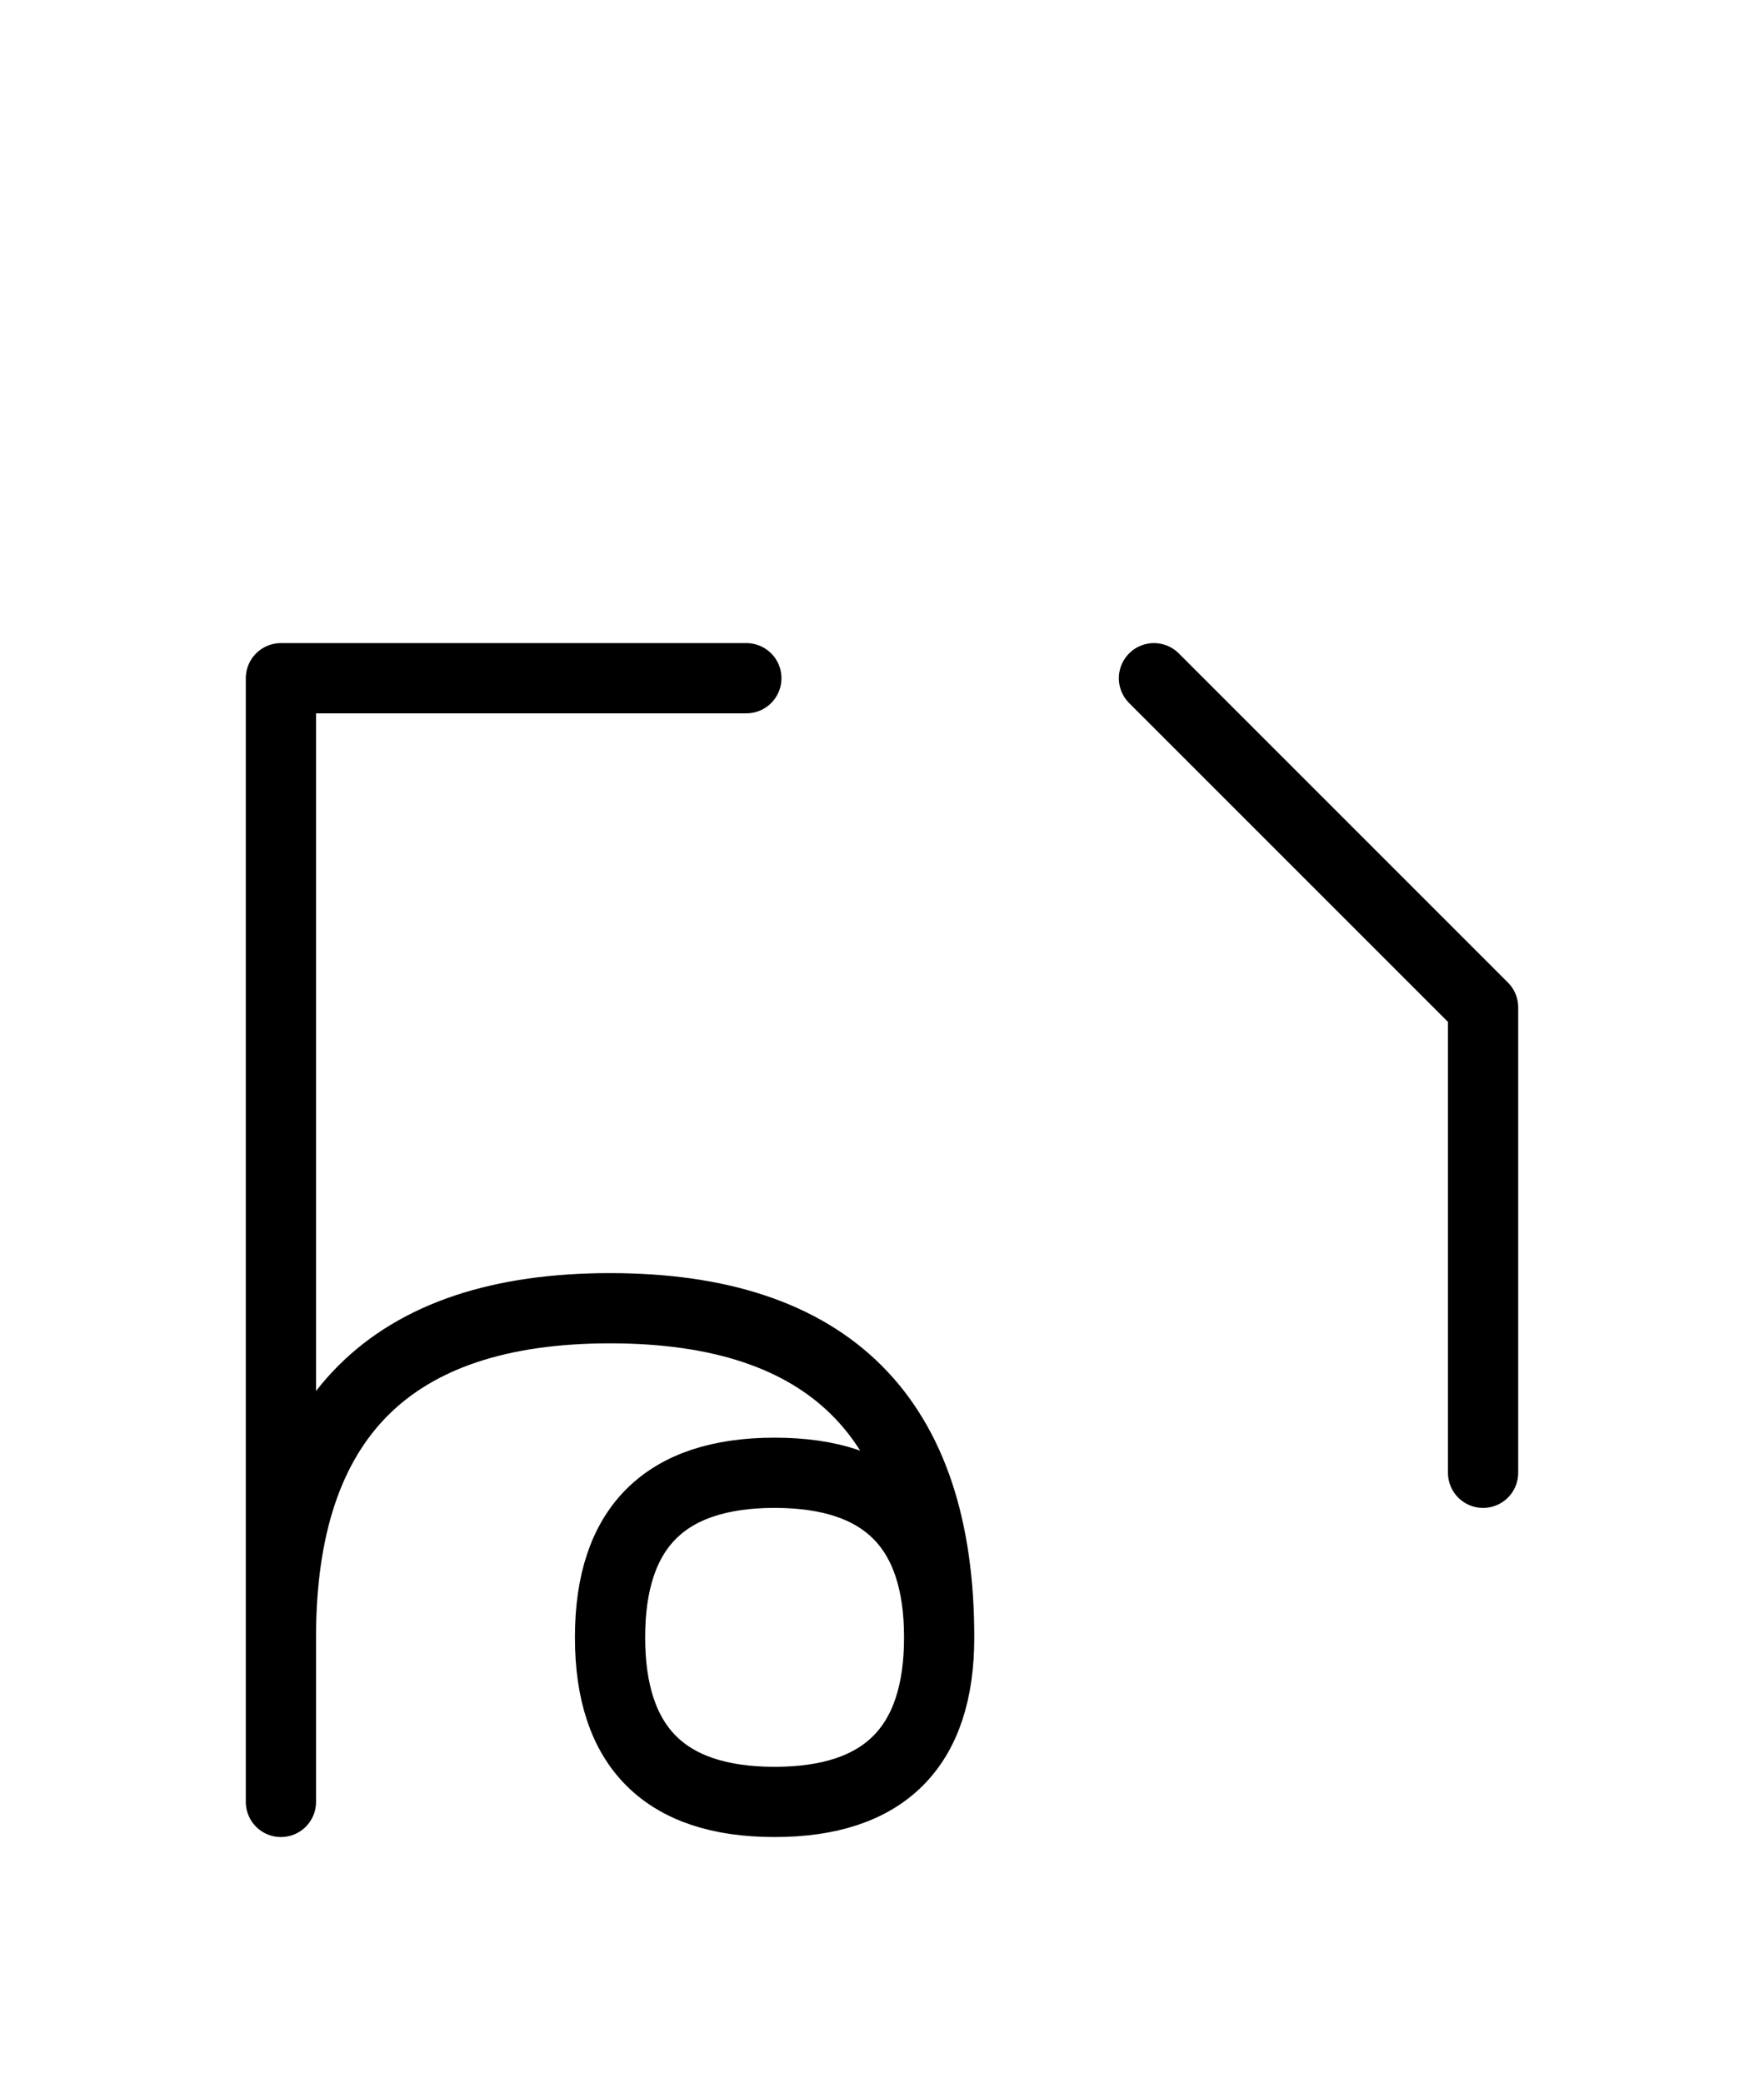 <?xml version="1.0" encoding="UTF-8"?>
<svg xmlns="http://www.w3.org/2000/svg" xmlns:xlink="http://www.w3.org/1999/xlink"
     width="31.397" height="37.071" viewBox="0 0 31.397 37.071">
<defs>
<path d="M5,22.071 L5,26.213 L5,12.071 L13.284,12.071 M5,22.071 L5,17.929 L5,32.071 M5,29.142 Q5,23.284,10.858,23.284 Q16.716,23.284,16.716,29.142 Q16.716,32.071,13.787,32.071 Q10.858,32.071,10.858,29.142 Q10.858,26.213,13.787,26.213 Q16.716,26.213,16.716,29.142 M26.397,22.071 L26.397,26.213 L26.397,17.929 L20.539,12.071" stroke="black" fill="none" stroke-width="1.25" stroke-linecap="round" stroke-linejoin="round" id="d0" />
</defs>
<use xlink:href="#d0" x="0" y="0" />
</svg>